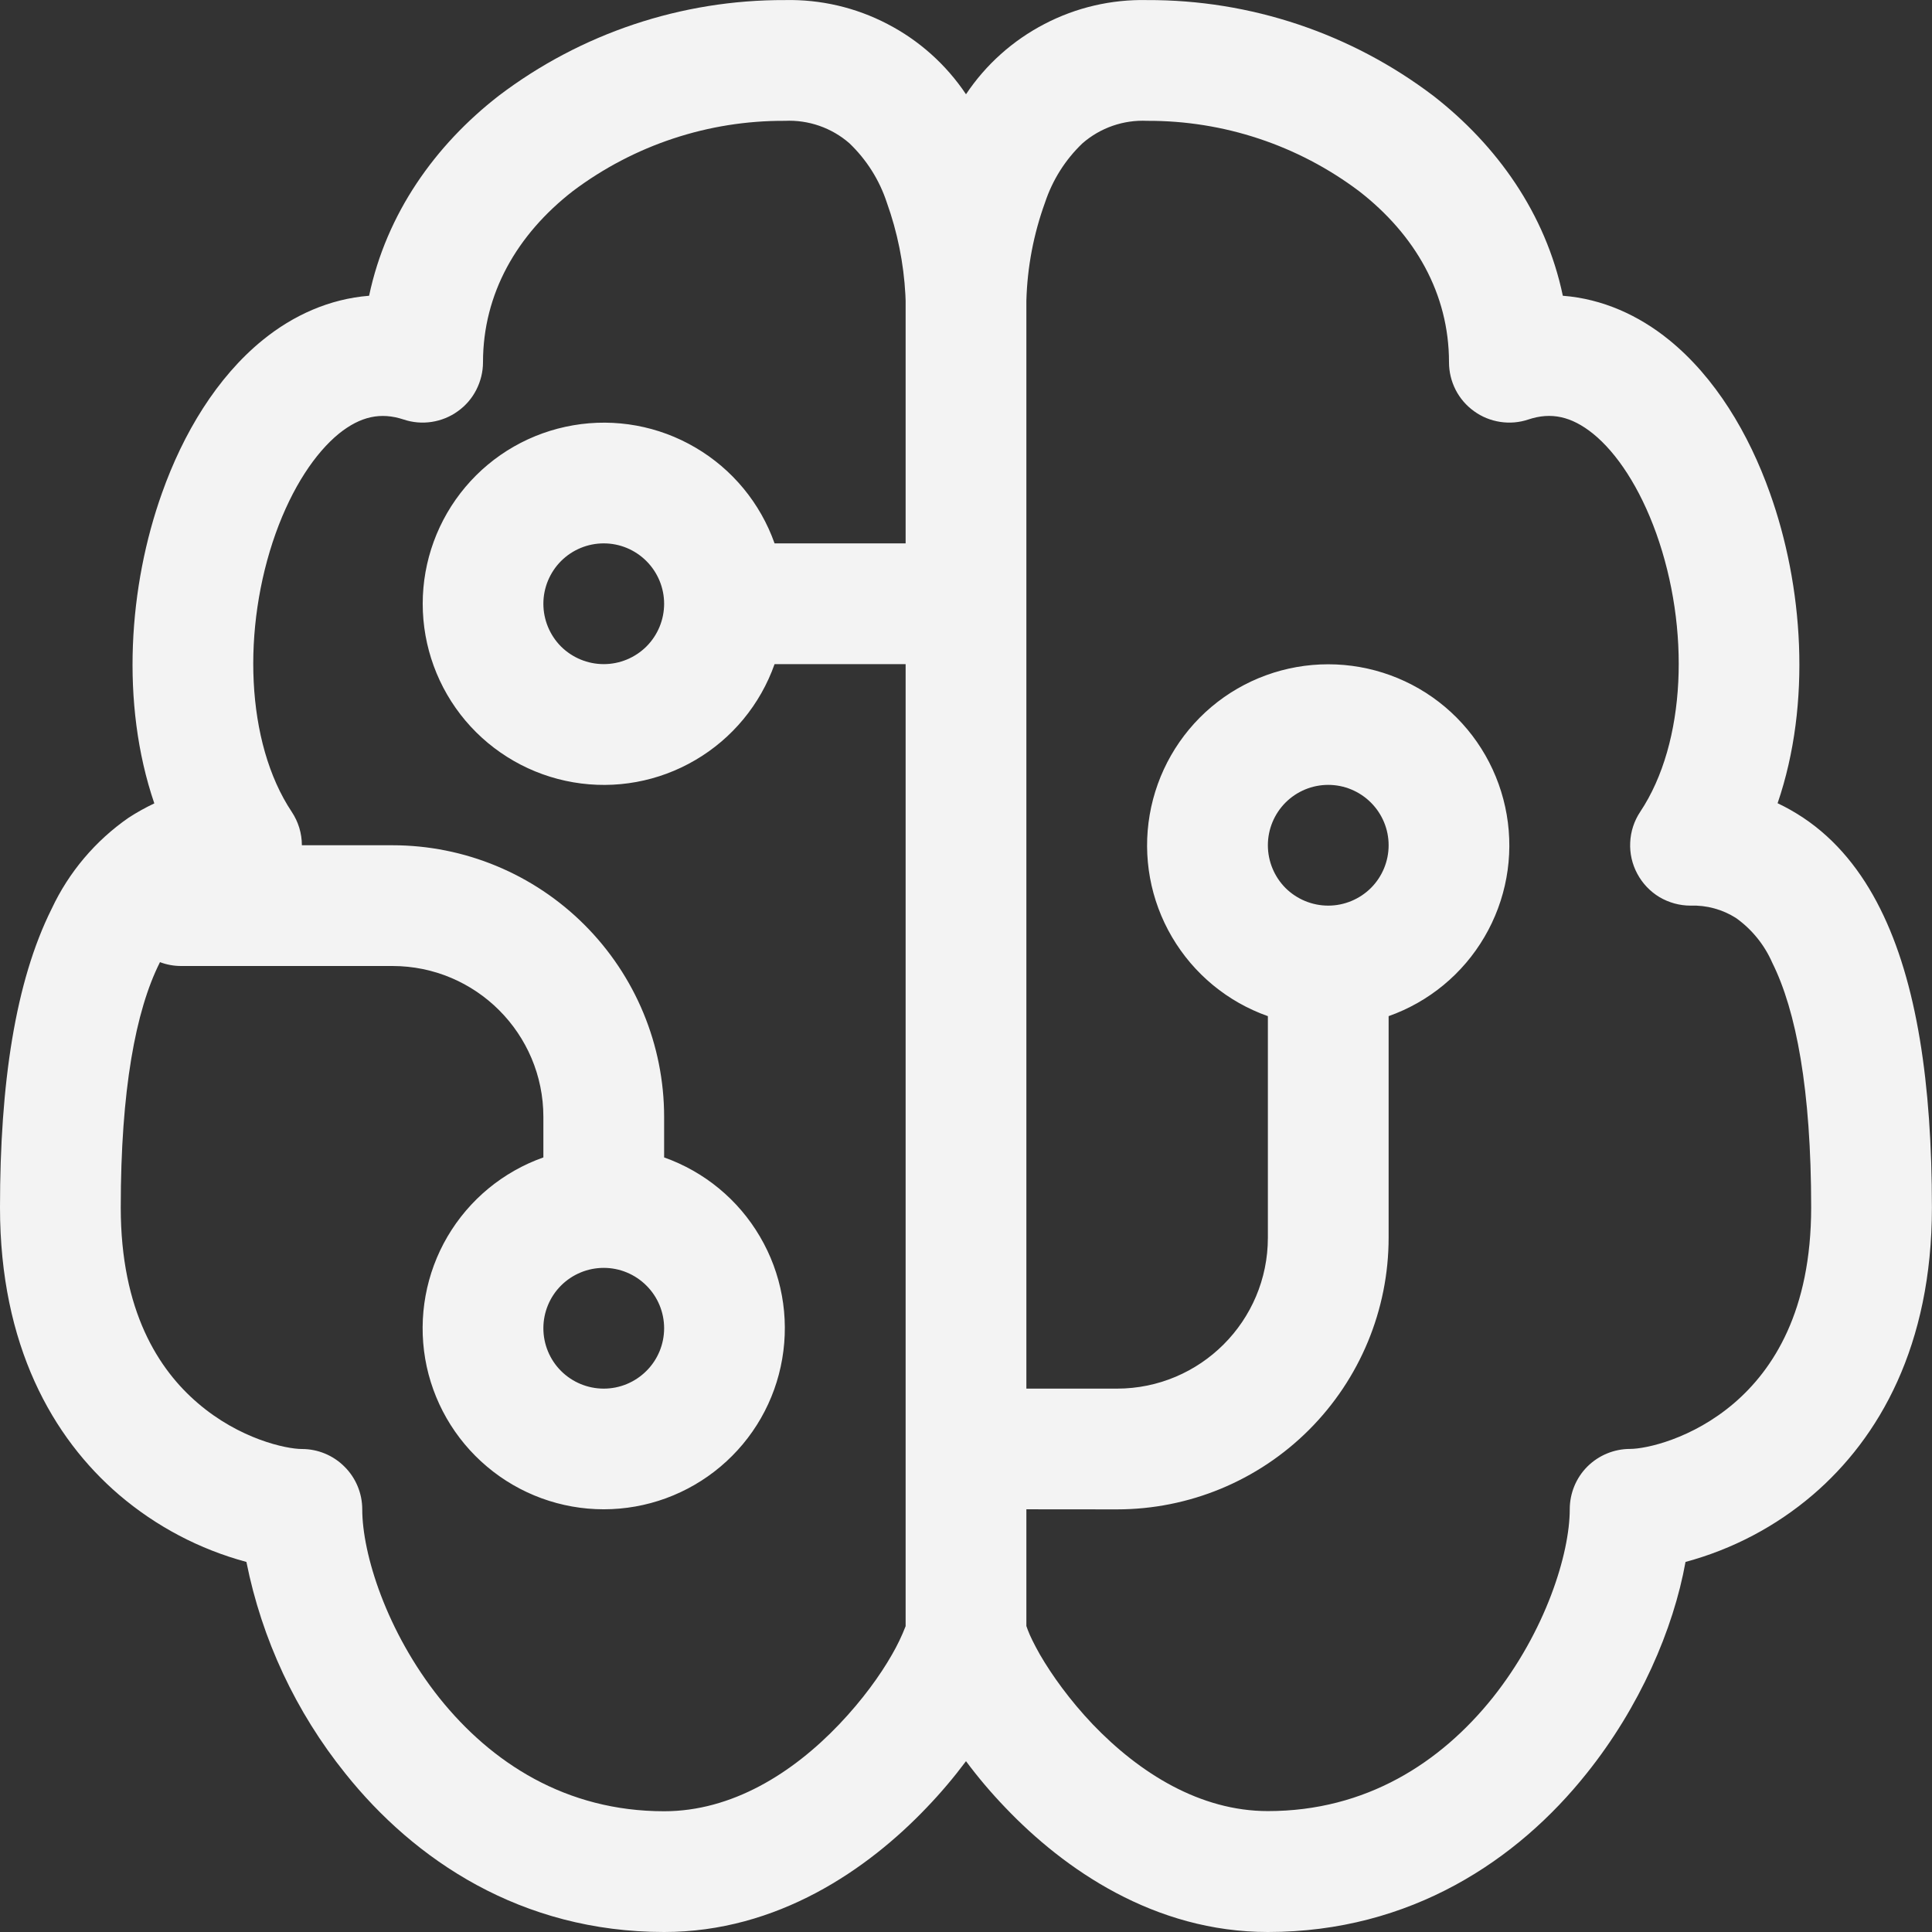 <?xml version="1.0" encoding="UTF-8"?> <svg xmlns="http://www.w3.org/2000/svg" width="24" height="24" viewBox="0 0 24 24" fill="none"><rect x="0" y="0" width="24" height="24" fill="#333333" stroke="none"/><path d="M6.195 1.19C7.217 0.414 8.466 -0.004 9.75 0.001C10.193 -0.009 10.631 0.093 11.024 0.298C11.418 0.502 11.753 0.802 12 1.171C12.246 0.802 12.582 0.502 12.975 0.298C13.368 0.093 13.806 -0.009 14.25 0.001C15.533 -0.004 16.782 0.414 17.805 1.19C18.592 1.802 19.2 2.65 19.414 3.674C19.906 3.712 20.356 3.916 20.734 4.223C21.307 4.688 21.724 5.385 21.986 6.123C22.397 7.271 22.508 8.733 22.082 9.978C22.19 10.029 22.296 10.089 22.4 10.158C22.813 10.433 23.126 10.826 23.357 11.289C23.812 12.197 23.999 13.463 23.999 15C23.999 16.712 23.347 17.861 22.519 18.57C22.061 18.962 21.52 19.246 20.938 19.403C20.788 20.24 20.368 21.209 19.709 22.031C18.855 23.103 17.529 24 15.75 24C14.34 24 13.218 23.22 12.489 22.455C12.314 22.273 12.15 22.08 12 21.878C11.849 22.08 11.686 22.273 11.511 22.455C10.782 23.22 9.661 24 8.25 24C6.471 24 5.146 23.103 4.29 22.031C3.675 21.266 3.253 20.365 3.061 19.403C2.479 19.246 1.939 18.962 1.48 18.57C0.652 17.861 0 16.71 0 15C0 13.463 0.189 12.195 0.642 11.289C0.855 10.834 1.186 10.443 1.599 10.157C1.701 10.091 1.807 10.032 1.917 9.98C1.491 8.732 1.602 7.271 2.013 6.123C2.275 5.385 2.692 4.688 3.265 4.223C3.643 3.916 4.093 3.713 4.585 3.674C4.801 2.65 5.407 1.802 6.195 1.19ZM11.25 3.751V3.736L11.247 3.661C11.226 3.269 11.148 2.883 11.016 2.515C10.924 2.235 10.764 1.983 10.552 1.78C10.331 1.587 10.043 1.487 9.75 1.501C8.8 1.496 7.875 1.803 7.116 2.374C6.42 2.915 6 3.649 6 4.5C6 4.619 5.971 4.736 5.917 4.842C5.863 4.948 5.785 5.039 5.688 5.108C5.592 5.178 5.48 5.223 5.363 5.241C5.246 5.259 5.126 5.249 5.013 5.211C4.731 5.118 4.479 5.171 4.21 5.387C3.916 5.627 3.63 6.053 3.424 6.627C3.006 7.8 3.049 9.221 3.624 10.085C3.706 10.208 3.75 10.352 3.75 10.5H4.875C5.77 10.5 6.628 10.856 7.261 11.489C7.894 12.122 8.25 12.98 8.25 13.875V14.378C8.75 14.555 9.172 14.903 9.44 15.361C9.709 15.818 9.807 16.356 9.717 16.88C9.628 17.403 9.356 17.877 8.95 18.219C8.544 18.561 8.031 18.749 7.5 18.749C6.969 18.749 6.455 18.561 6.05 18.219C5.644 17.877 5.372 17.403 5.282 16.88C5.193 16.356 5.291 15.818 5.559 15.361C5.828 14.903 6.249 14.555 6.75 14.378V13.875C6.75 12.84 5.91 12 4.875 12H2.25C2.16 12 2.071 11.984 1.987 11.952L1.983 11.961C1.686 12.554 1.5 13.538 1.5 15C1.5 16.289 1.972 17.015 2.457 17.43C2.977 17.877 3.555 18 3.75 18C3.949 18 4.14 18.079 4.28 18.22C4.421 18.36 4.5 18.551 4.5 18.75C4.5 19.302 4.8 20.267 5.46 21.095C6.103 21.897 7.029 22.5 8.25 22.5C9.09 22.5 9.843 22.031 10.425 21.42C10.711 21.12 10.935 20.81 11.08 20.555C11.146 20.441 11.203 20.323 11.25 20.201V8.25H9.622C9.445 8.751 9.097 9.173 8.639 9.441C8.182 9.71 7.644 9.808 7.121 9.718C6.597 9.628 6.123 9.356 5.781 8.951C5.439 8.545 5.251 8.031 5.251 7.5C5.251 6.97 5.439 6.456 5.781 6.05C6.123 5.644 6.597 5.373 7.121 5.283C7.644 5.193 8.182 5.291 8.639 5.56C9.097 5.828 9.445 6.25 9.622 6.75H11.25V3.751ZM12.75 18.749V20.199L12.768 20.249C12.796 20.324 12.846 20.425 12.918 20.553C13.066 20.808 13.288 21.119 13.573 21.419C14.157 22.029 14.911 22.498 15.75 22.498C16.971 22.498 17.896 21.896 18.54 21.093C19.2 20.265 19.5 19.301 19.5 18.749C19.5 18.55 19.578 18.359 19.719 18.218C19.86 18.078 20.051 17.999 20.25 17.999C20.445 17.999 21.022 17.876 21.543 17.429C22.027 17.013 22.499 16.287 22.499 14.999C22.499 13.536 22.312 12.554 22.016 11.96C21.919 11.738 21.764 11.546 21.567 11.405C21.398 11.297 21.2 11.243 21 11.25C20.864 11.25 20.731 11.213 20.614 11.144C20.498 11.074 20.403 10.974 20.339 10.854C20.275 10.735 20.244 10.6 20.251 10.464C20.257 10.329 20.3 10.198 20.375 10.085C20.951 9.221 20.994 7.8 20.575 6.627C20.369 6.053 20.083 5.625 19.789 5.387C19.52 5.171 19.268 5.117 18.986 5.211C18.874 5.249 18.754 5.259 18.636 5.241C18.519 5.223 18.407 5.178 18.311 5.108C18.215 5.039 18.136 4.948 18.082 4.842C18.028 4.736 18 4.619 18 4.5C18 3.649 17.58 2.915 16.882 2.374C16.123 1.803 15.199 1.497 14.25 1.501C13.956 1.487 13.669 1.587 13.447 1.78C13.234 1.983 13.075 2.235 12.982 2.515C12.84 2.906 12.761 3.319 12.75 3.736V17.25H13.875C14.91 17.25 15.75 16.41 15.75 15.375V12.623C15.249 12.446 14.828 12.098 14.559 11.64C14.29 11.182 14.192 10.644 14.282 10.121C14.372 9.598 14.644 9.123 15.049 8.781C15.455 8.439 15.969 8.252 16.5 8.252C17.03 8.252 17.544 8.439 17.95 8.781C18.356 9.123 18.627 9.598 18.717 10.121C18.807 10.644 18.709 11.182 18.44 11.64C18.172 12.098 17.75 12.446 17.25 12.623V15.375C17.25 16.27 16.894 17.129 16.261 17.762C15.628 18.395 14.77 18.75 13.875 18.75L12.75 18.749ZM6.75 7.5C6.75 7.699 6.829 7.89 6.969 8.031C7.11 8.171 7.301 8.25 7.5 8.25C7.699 8.25 7.889 8.171 8.03 8.031C8.171 7.89 8.25 7.699 8.25 7.5C8.25 7.302 8.171 7.111 8.03 6.97C7.889 6.829 7.699 6.75 7.5 6.75C7.301 6.75 7.11 6.829 6.969 6.97C6.829 7.111 6.75 7.302 6.75 7.5ZM16.5 11.25C16.698 11.25 16.889 11.171 17.03 11.031C17.171 10.89 17.25 10.699 17.25 10.5C17.25 10.301 17.171 10.111 17.03 9.97C16.889 9.829 16.698 9.75 16.5 9.75C16.301 9.75 16.11 9.829 15.969 9.97C15.829 10.111 15.75 10.301 15.75 10.5C15.75 10.699 15.829 10.89 15.969 11.031C16.11 11.171 16.301 11.25 16.5 11.25ZM7.5 15.75C7.301 15.75 7.11 15.829 6.969 15.97C6.829 16.11 6.75 16.301 6.75 16.5C6.75 16.699 6.829 16.89 6.969 17.03C7.11 17.171 7.301 17.25 7.5 17.25C7.699 17.25 7.889 17.171 8.03 17.03C8.171 16.89 8.25 16.699 8.25 16.5C8.25 16.301 8.171 16.11 8.03 15.97C7.889 15.829 7.699 15.75 7.5 15.75Z" fill="#F3F3F3"></path></svg> 
